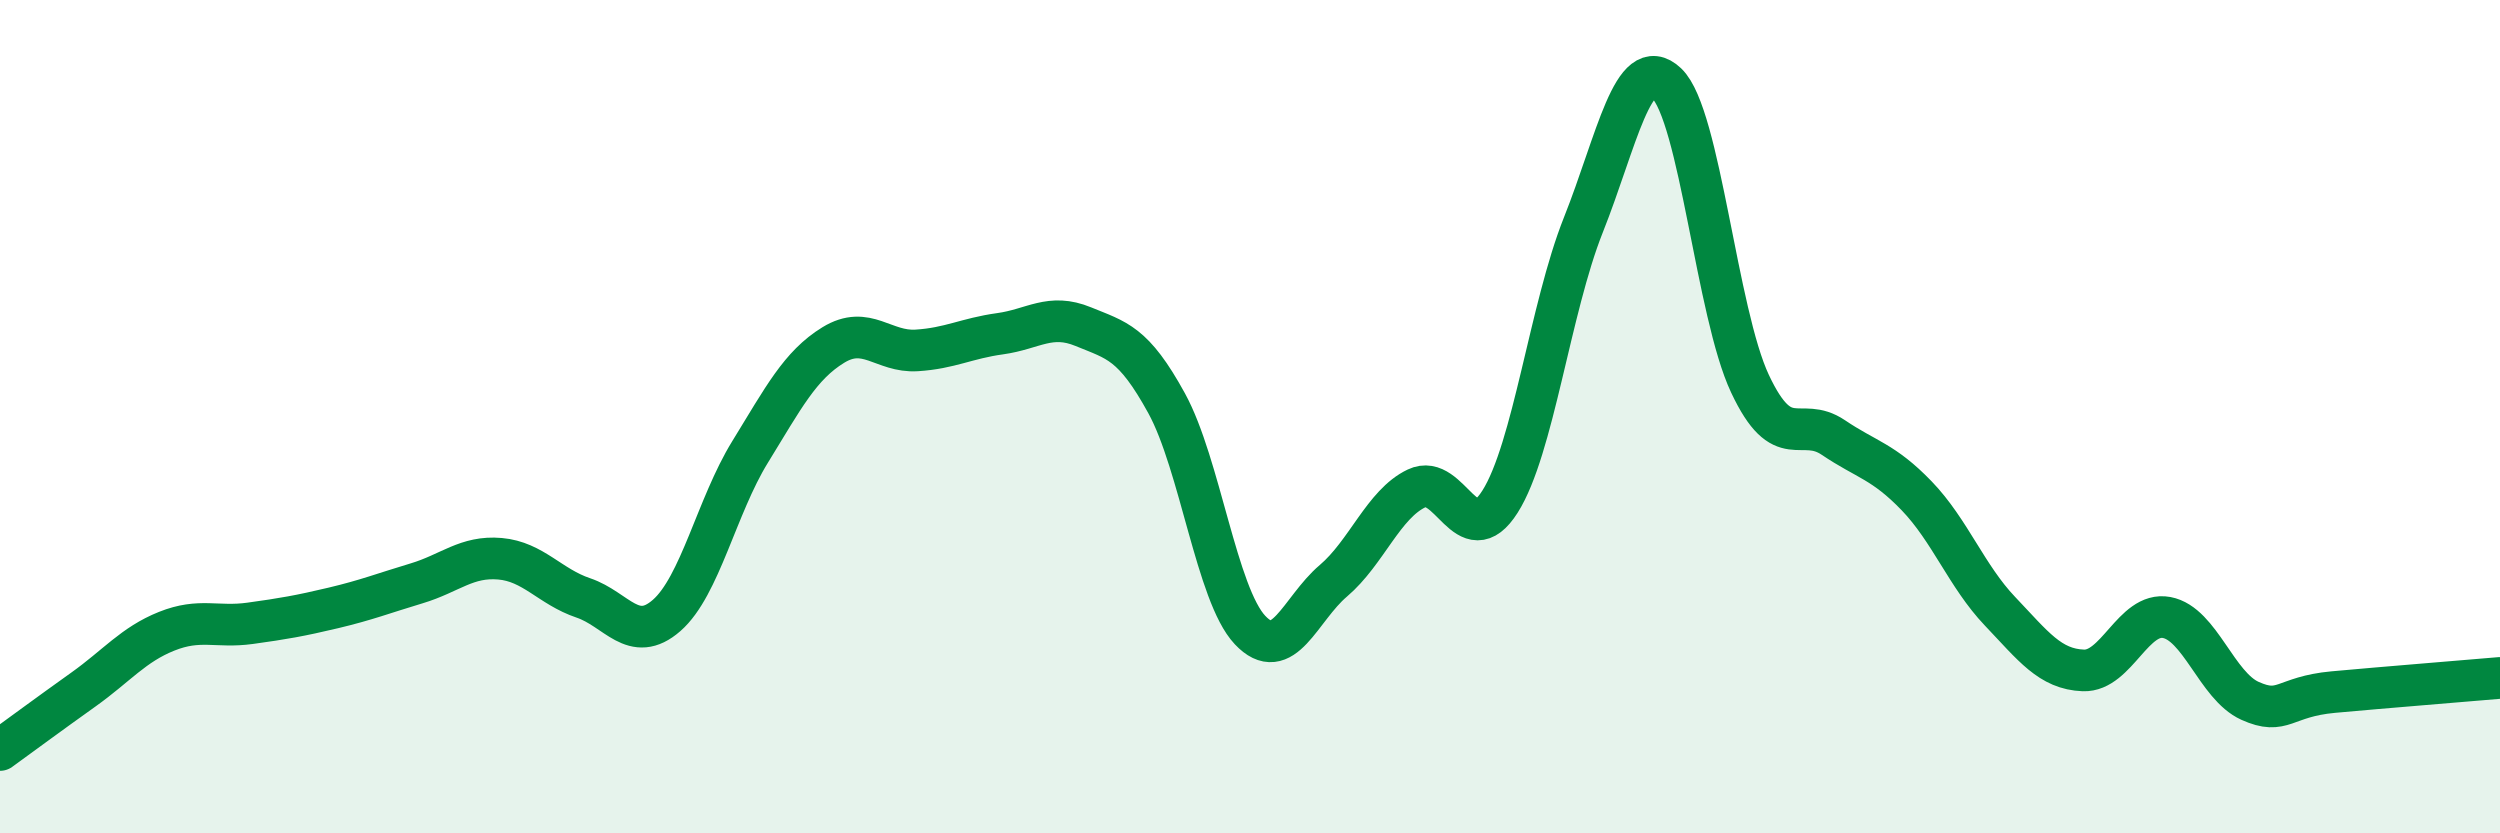 
    <svg width="60" height="20" viewBox="0 0 60 20" xmlns="http://www.w3.org/2000/svg">
      <path
        d="M 0,18 C 0.4,17.71 1.2,17.12 2,16.55 C 2.8,15.98 3.2,15.47 4,15.15 C 4.8,14.83 5.2,15.07 6,14.96 C 6.8,14.85 7.2,14.78 8,14.59 C 8.8,14.4 9.2,14.24 10,14 C 10.8,13.76 11.2,13.34 12,13.41 C 12.8,13.48 13.2,14.08 14,14.35 C 14.8,14.62 15.2,15.47 16,14.77 C 16.8,14.07 17.2,12.15 18,10.85 C 18.8,9.55 19.2,8.77 20,8.28 C 20.8,7.79 21.2,8.46 22,8.41 C 22.8,8.36 23.2,8.12 24,8.01 C 24.8,7.9 25.2,7.51 26,7.84 C 26.8,8.17 27.2,8.22 28,9.68 C 28.8,11.14 29.2,14.27 30,15.12 C 30.8,15.97 31.2,14.62 32,13.94 C 32.8,13.26 33.2,12.1 34,11.72 C 34.8,11.34 35.2,13.3 36,12.04 C 36.8,10.78 37.2,7.41 38,5.4 C 38.8,3.39 39.2,1.24 40,2 C 40.8,2.76 41.2,7.51 42,9.21 C 42.8,10.91 43.2,9.96 44,10.5 C 44.8,11.04 45.2,11.07 46,11.9 C 46.8,12.73 47.2,13.83 48,14.67 C 48.8,15.51 49.2,16.06 50,16.09 C 50.8,16.12 51.2,14.67 52,14.82 C 52.8,14.97 53.2,16.46 54,16.82 C 54.8,17.18 54.8,16.72 56,16.61 C 57.2,16.5 59.2,16.34 60,16.27L60 20L0 20Z"
        fill="#008740"
        opacity="0.1"
        stroke-linecap="round"
        stroke-linejoin="round"
      />
      <path
        d="M 0,18 C 0.4,17.71 1.2,17.12 2,16.55 C 2.8,15.98 3.2,15.47 4,15.15 C 4.8,14.83 5.2,15.07 6,14.96 C 6.8,14.85 7.2,14.78 8,14.59 C 8.8,14.4 9.2,14.24 10,14 C 10.8,13.76 11.2,13.34 12,13.41 C 12.8,13.48 13.2,14.08 14,14.35 C 14.8,14.62 15.2,15.47 16,14.77 C 16.8,14.07 17.2,12.15 18,10.85 C 18.8,9.55 19.2,8.77 20,8.28 C 20.8,7.79 21.2,8.46 22,8.41 C 22.8,8.36 23.2,8.12 24,8.01 C 24.8,7.9 25.2,7.51 26,7.84 C 26.8,8.17 27.2,8.22 28,9.68 C 28.8,11.14 29.2,14.27 30,15.12 C 30.8,15.97 31.2,14.62 32,13.94 C 32.8,13.26 33.2,12.1 34,11.72 C 34.8,11.34 35.2,13.3 36,12.04 C 36.8,10.78 37.2,7.41 38,5.4 C 38.8,3.39 39.2,1.24 40,2 C 40.8,2.76 41.2,7.51 42,9.21 C 42.8,10.91 43.2,9.96 44,10.5 C 44.8,11.04 45.2,11.07 46,11.9 C 46.8,12.73 47.2,13.83 48,14.67 C 48.8,15.51 49.2,16.06 50,16.09 C 50.8,16.12 51.2,14.67 52,14.82 C 52.8,14.97 53.2,16.46 54,16.82 C 54.8,17.18 54.8,16.72 56,16.61 C 57.2,16.5 59.2,16.34 60,16.27"
        stroke="#008740"
        stroke-width="1"
        fill="none"
        stroke-linecap="round"
        stroke-linejoin="round"
      />
    </svg>
  